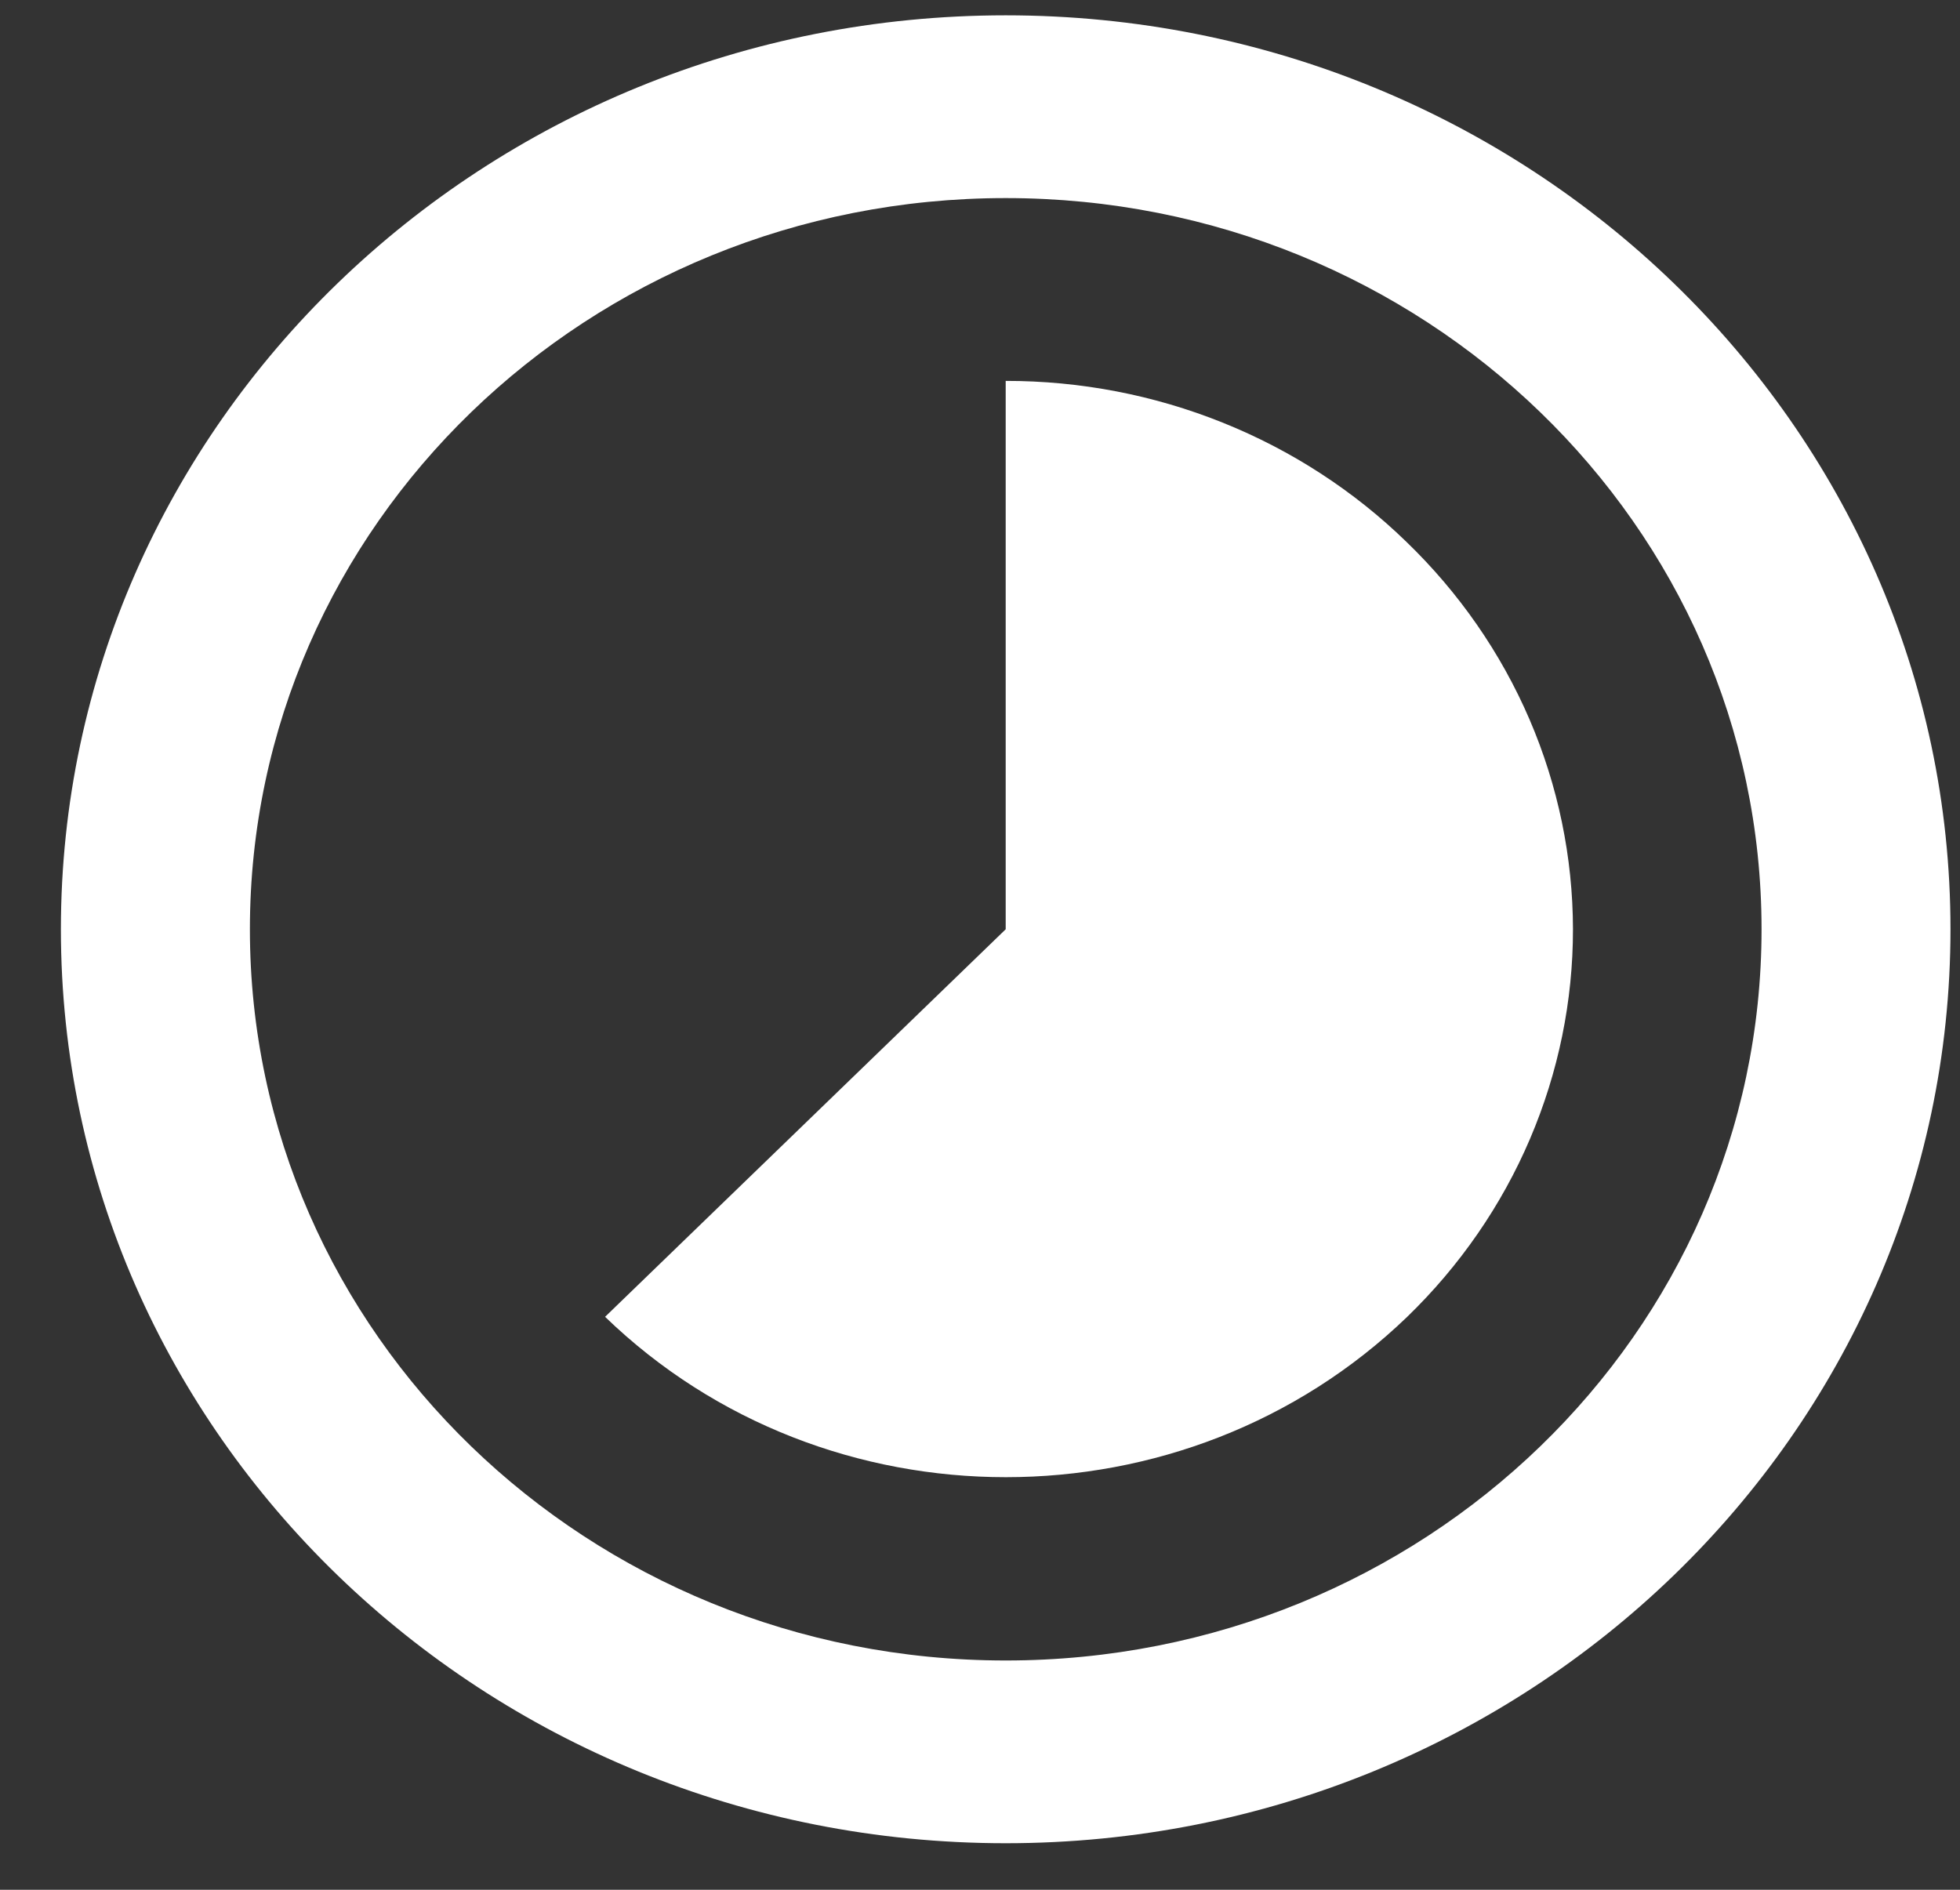 <svg width="28" height="27" viewBox="0 0 28 27" fill="none" xmlns="http://www.w3.org/2000/svg">
<rect x="0" y="0" width="28" height="27" fill="#333333" stroke="none"/>
<path d="M20.09 7.74C19.34 7.011 18.448 6.432 17.466 6.038C16.484 5.643 15.431 5.441 14.367 5.442V13.277L8.644 18.814C11.803 21.869 16.932 21.869 20.103 18.814C20.855 18.086 21.451 17.223 21.857 16.272C22.263 15.321 22.472 14.303 22.471 13.274C22.469 12.246 22.258 11.227 21.85 10.278C21.441 9.328 20.843 8.466 20.09 7.74V7.74ZM14.367 0.219C6.917 0.219 0.87 6.069 0.87 13.277C0.87 20.485 6.917 26.335 14.367 26.335C21.817 26.335 27.864 20.485 27.864 13.277C27.864 6.069 21.817 0.219 14.367 0.219V0.219ZM14.367 23.724C8.401 23.724 3.57 19.049 3.57 13.277C3.57 7.505 8.401 2.83 14.367 2.83C20.333 2.83 25.165 7.505 25.165 13.277C25.165 19.049 20.333 23.724 14.367 23.724Z" fill="white"/>
</svg>
